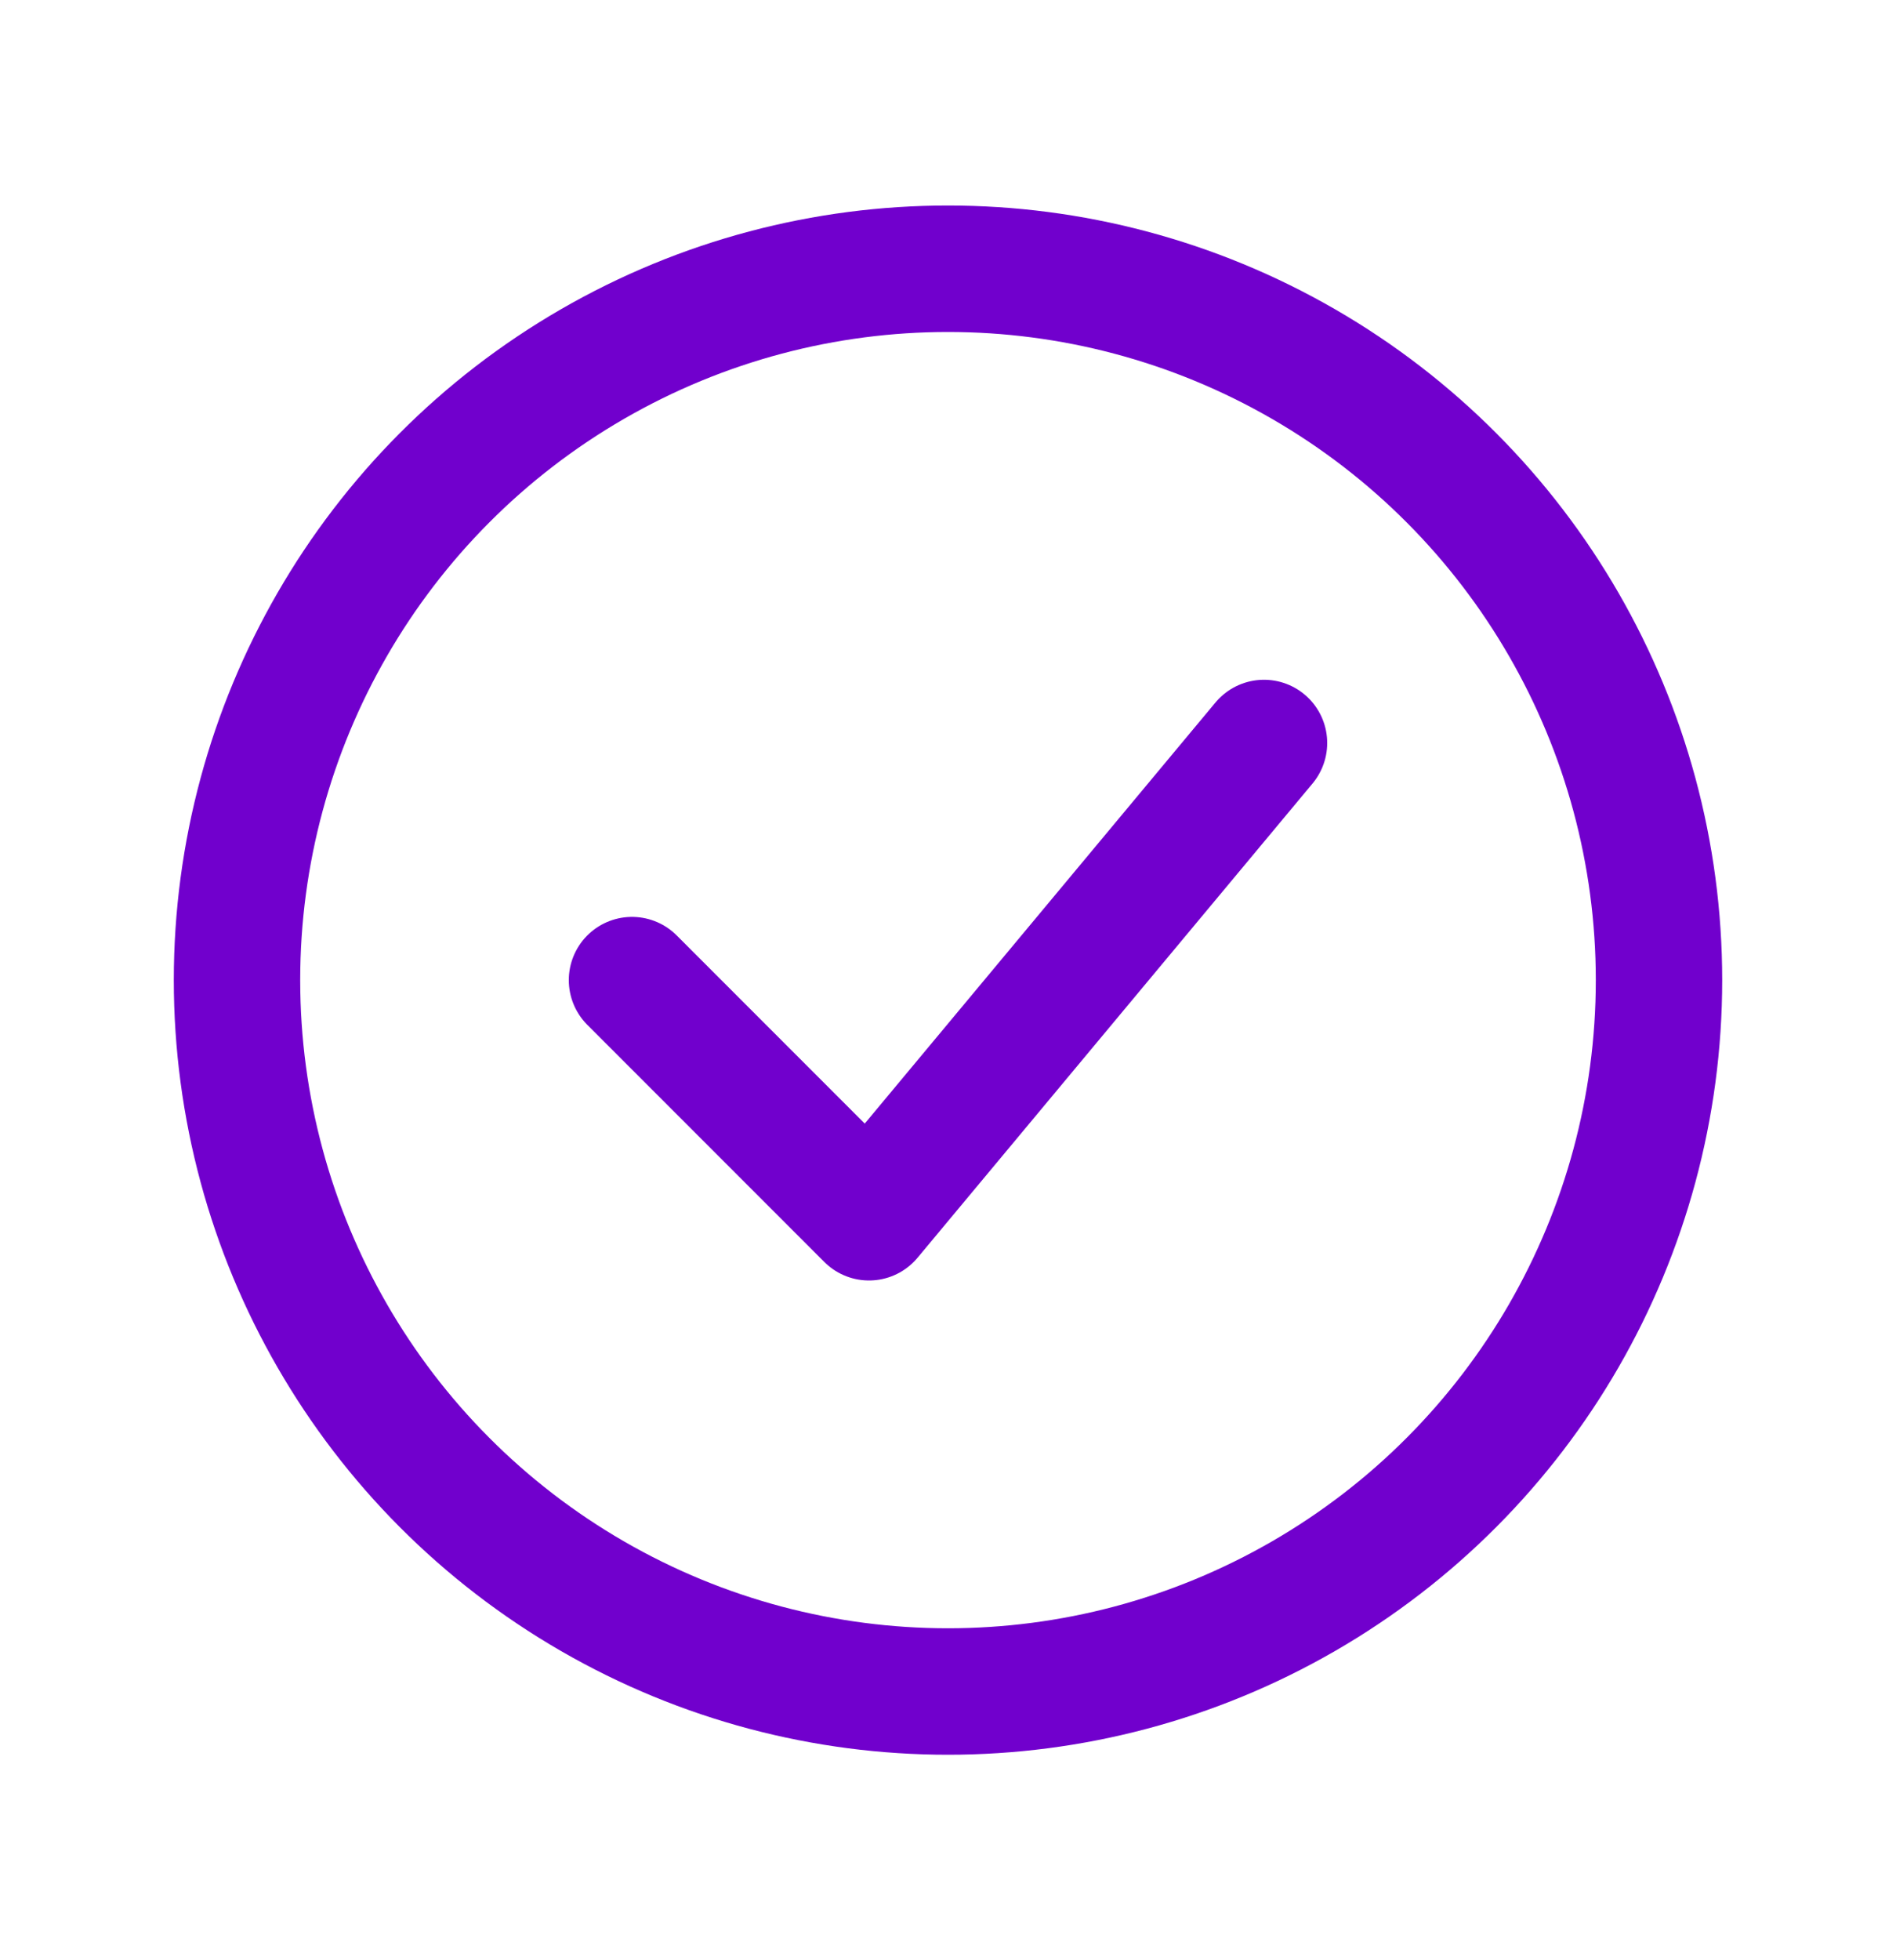 <?xml version="1.0" encoding="UTF-8"?> <svg xmlns="http://www.w3.org/2000/svg" width="30" height="31" viewBox="0 0 30 31" fill="none"><circle cx="15" cy="15.5" r="11.25" stroke="#7100CD" stroke-width="2" stroke-linecap="round" stroke-linejoin="round"></circle><path d="M10 15.5L13.75 19.25L20 11.75" stroke="#7100CD" stroke-width="2" stroke-linecap="round" stroke-linejoin="round"></path></svg> 